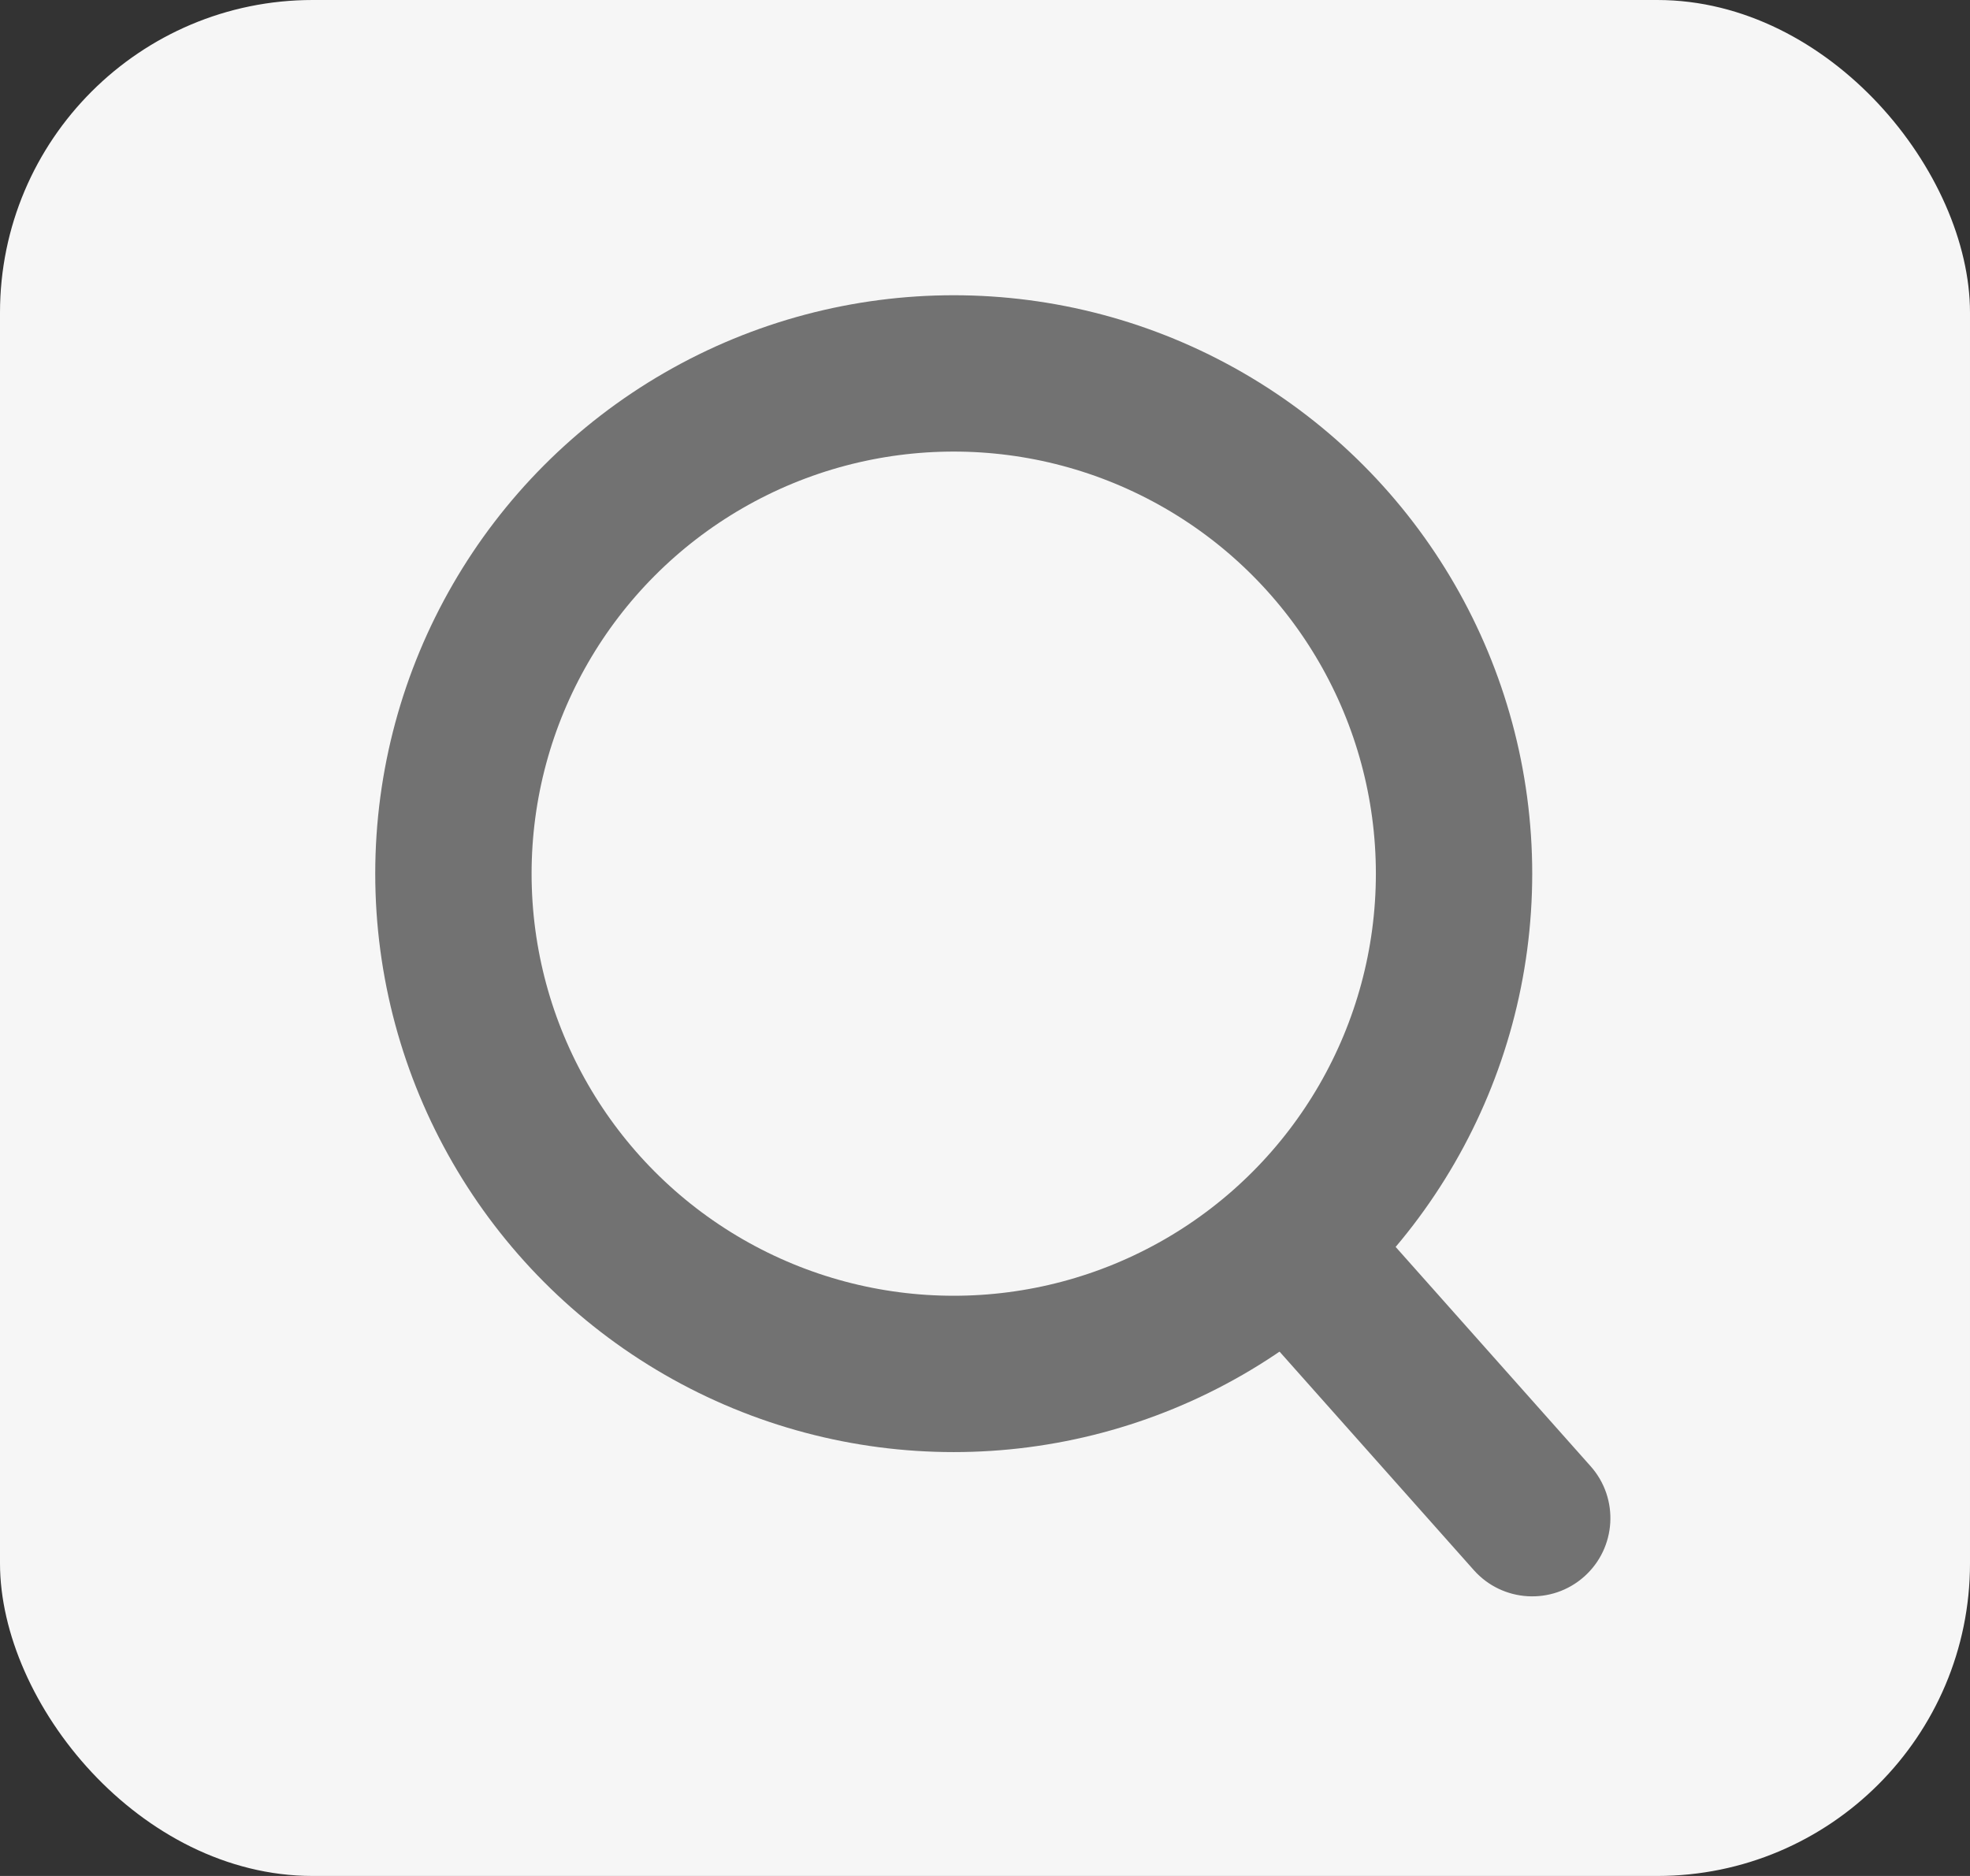 <?xml version="1.0" encoding="UTF-8"?> <svg xmlns="http://www.w3.org/2000/svg" width="63" height="60" viewBox="0 0 63 60" fill="none"><rect x="0" y="0" width="63" height="60" fill="#333333" stroke="none"/><rect width="63" height="60" rx="10" fill="#F6F6F6"></rect><circle cx="30.5" cy="27.943" r="16" stroke="#727272" stroke-width="5"></circle><path d="M47.132 50.218C48.049 51.25 49.629 51.343 50.661 50.426C51.693 49.508 51.786 47.928 50.868 46.896L47.132 50.218ZM38.674 40.704L47.132 50.218L50.868 46.896L42.411 37.382L38.674 40.704Z" fill="#727272"></path></svg> 